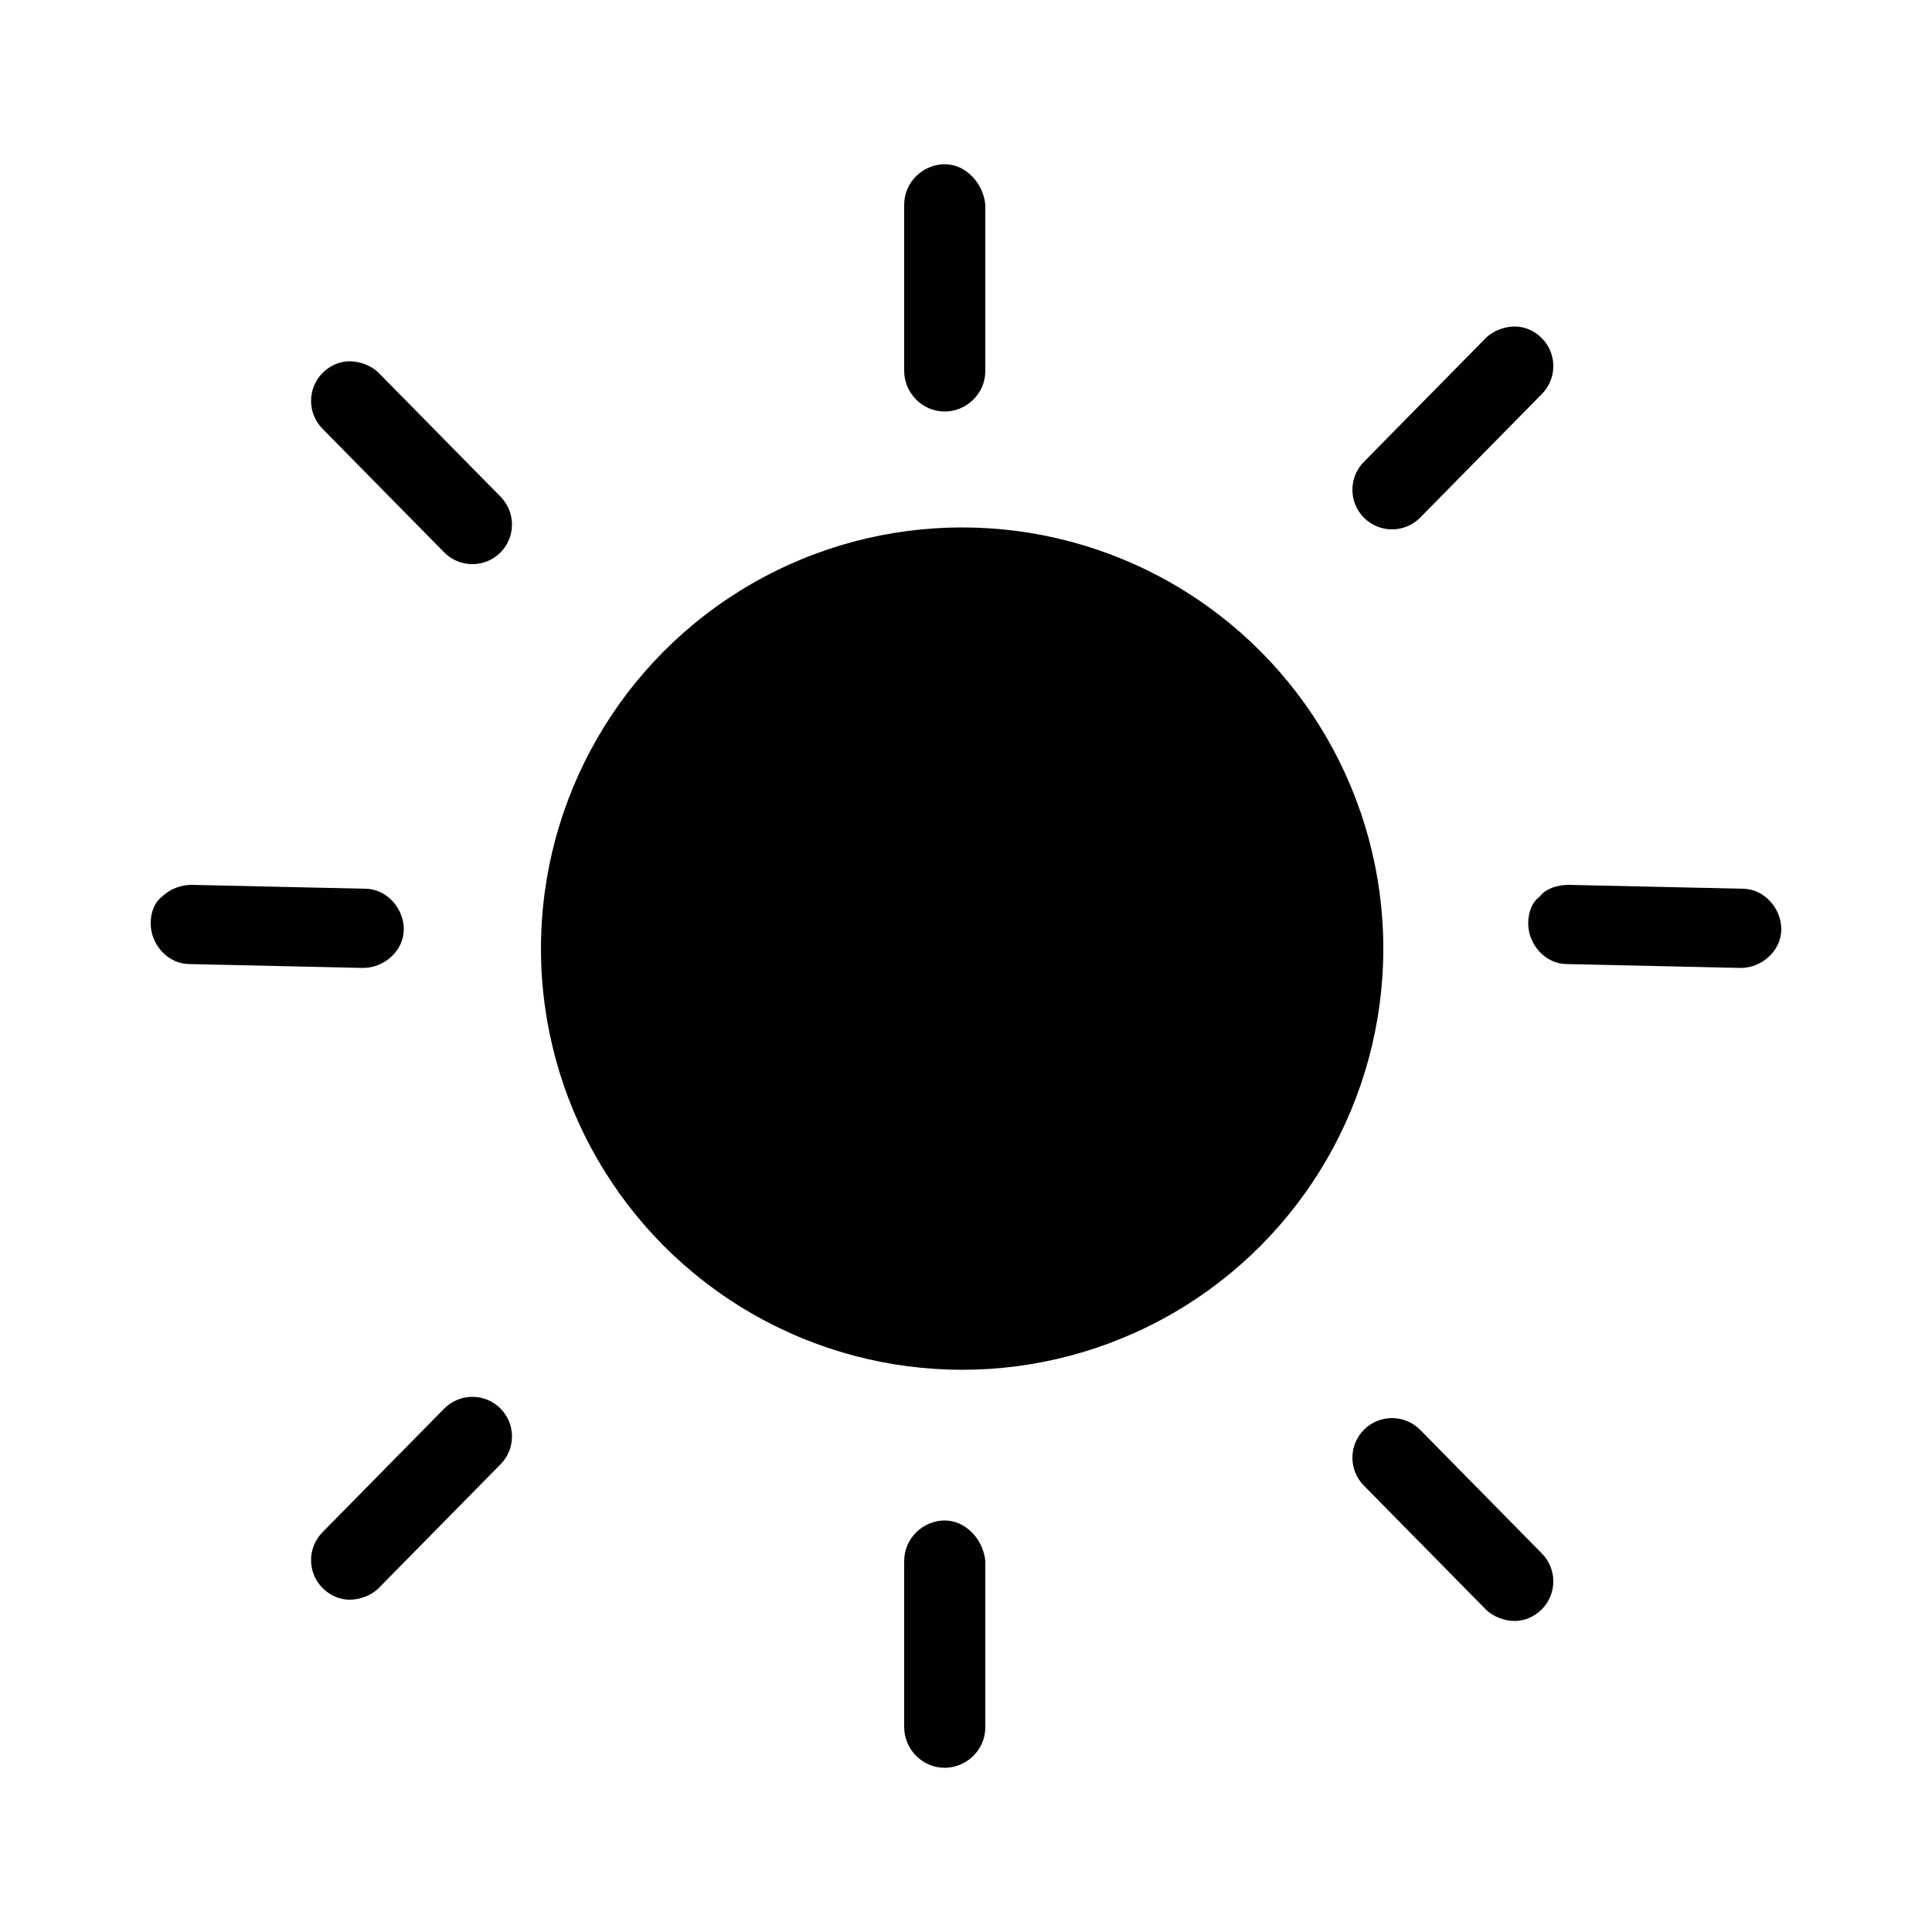 <?xml version="1.0" encoding="UTF-8"?>
<svg xmlns="http://www.w3.org/2000/svg" xmlns:xlink="http://www.w3.org/1999/xlink" version="1.1" id="Layer_1" x="0px" y="0px" viewBox="0 0 100 100" style="enable-background:new 0 0 100 100;" xml:space="preserve">
<style type="text/css">
	.st0{fill:#010101;}
</style>
<g>
	<g>
		<g>
			<path class="st0" d="M19.6,19.3l6.3,6.4c0.8,0.8,0.8,2.1,0,2.9c-0.8,0.8-2.1,0.8-2.9,0l-6.3-6.4c-0.8-0.8-0.8-2.1,0-2.9     c0.4-0.4,0.9-0.6,1.4-0.6S19.2,18.9,19.6,19.3z"></path>
		</g>
		<g>
			<path class="st0" d="M9.9,45.8l9,0.2c1.1,0,2,1,2,2.1c0,1.1-1,2-2.1,2l-9-0.2c-1.1,0-2-1-2-2.1c0-0.6,0.2-1.1,0.6-1.4     C8.8,46,9.4,45.8,9.9,45.8z"></path>
		</g>
		<g>
			<path class="st0" d="M81.2,45.8l9,0.2c1.1,0,2,1,2,2.1c0,1.1-1,2-2.1,2l-9-0.2c-1.1,0-2-1-2-2.1c0-0.6,0.2-1.1,0.6-1.4     C80,46,80.6,45.8,81.2,45.8z"></path>
		</g>
		<g>
			<path class="st0" d="M79.8,17.5c0.8,0.8,0.8,2.1,0,2.9l-6.3,6.4c-0.8,0.8-2.1,0.8-2.9,0c-0.8-0.8-0.8-2.1,0-2.9l6.3-6.4     c0.4-0.4,1-0.6,1.5-0.6S79.4,17.1,79.8,17.5z"></path>
		</g>
		<g>
			<path class="st0" d="M51,10.6v8.6c0,1.2-1,2.1-2.1,2.1c-1.2,0-2.1-1-2.1-2.1v-8.6c0-1.2,1-2.1,2.1-2.1S50.9,9.5,51,10.6z"></path>
		</g>
		<g>
			<path class="st0" d="M51,80.8v8.6c0,1.2-1,2.1-2.1,2.1c-1.2,0-2.1-1-2.1-2.1v-8.6c0-1.2,1-2.1,2.1-2.1S50.9,79.7,51,80.8z"></path>
		</g>
		<g>
			<path class="st0" d="M18.1,82.8c-0.5,0-1-0.2-1.4-0.6c-0.8-0.8-0.8-2.1,0-2.9l6.3-6.4c0.8-0.8,2.1-0.8,2.9,0     c0.8,0.8,0.8,2.1,0,2.9l-6.3,6.4C19.2,82.6,18.6,82.8,18.1,82.8z"></path>
		</g>
		<g>
			<path class="st0" d="M78.4,83.9c-0.5,0-1.1-0.2-1.5-0.6l-6.3-6.4c-0.8-0.8-0.8-2.1,0-2.9c0.8-0.8,2.1-0.8,2.9,0l6.3,6.4     c0.8,0.8,0.8,2.1,0,2.9C79.4,83.7,78.9,83.9,78.4,83.9z"></path>
		</g>
		<circle class="st0" cx="49.8" cy="49.1" r="21.8"></circle>
	</g>
</g>
</svg>
